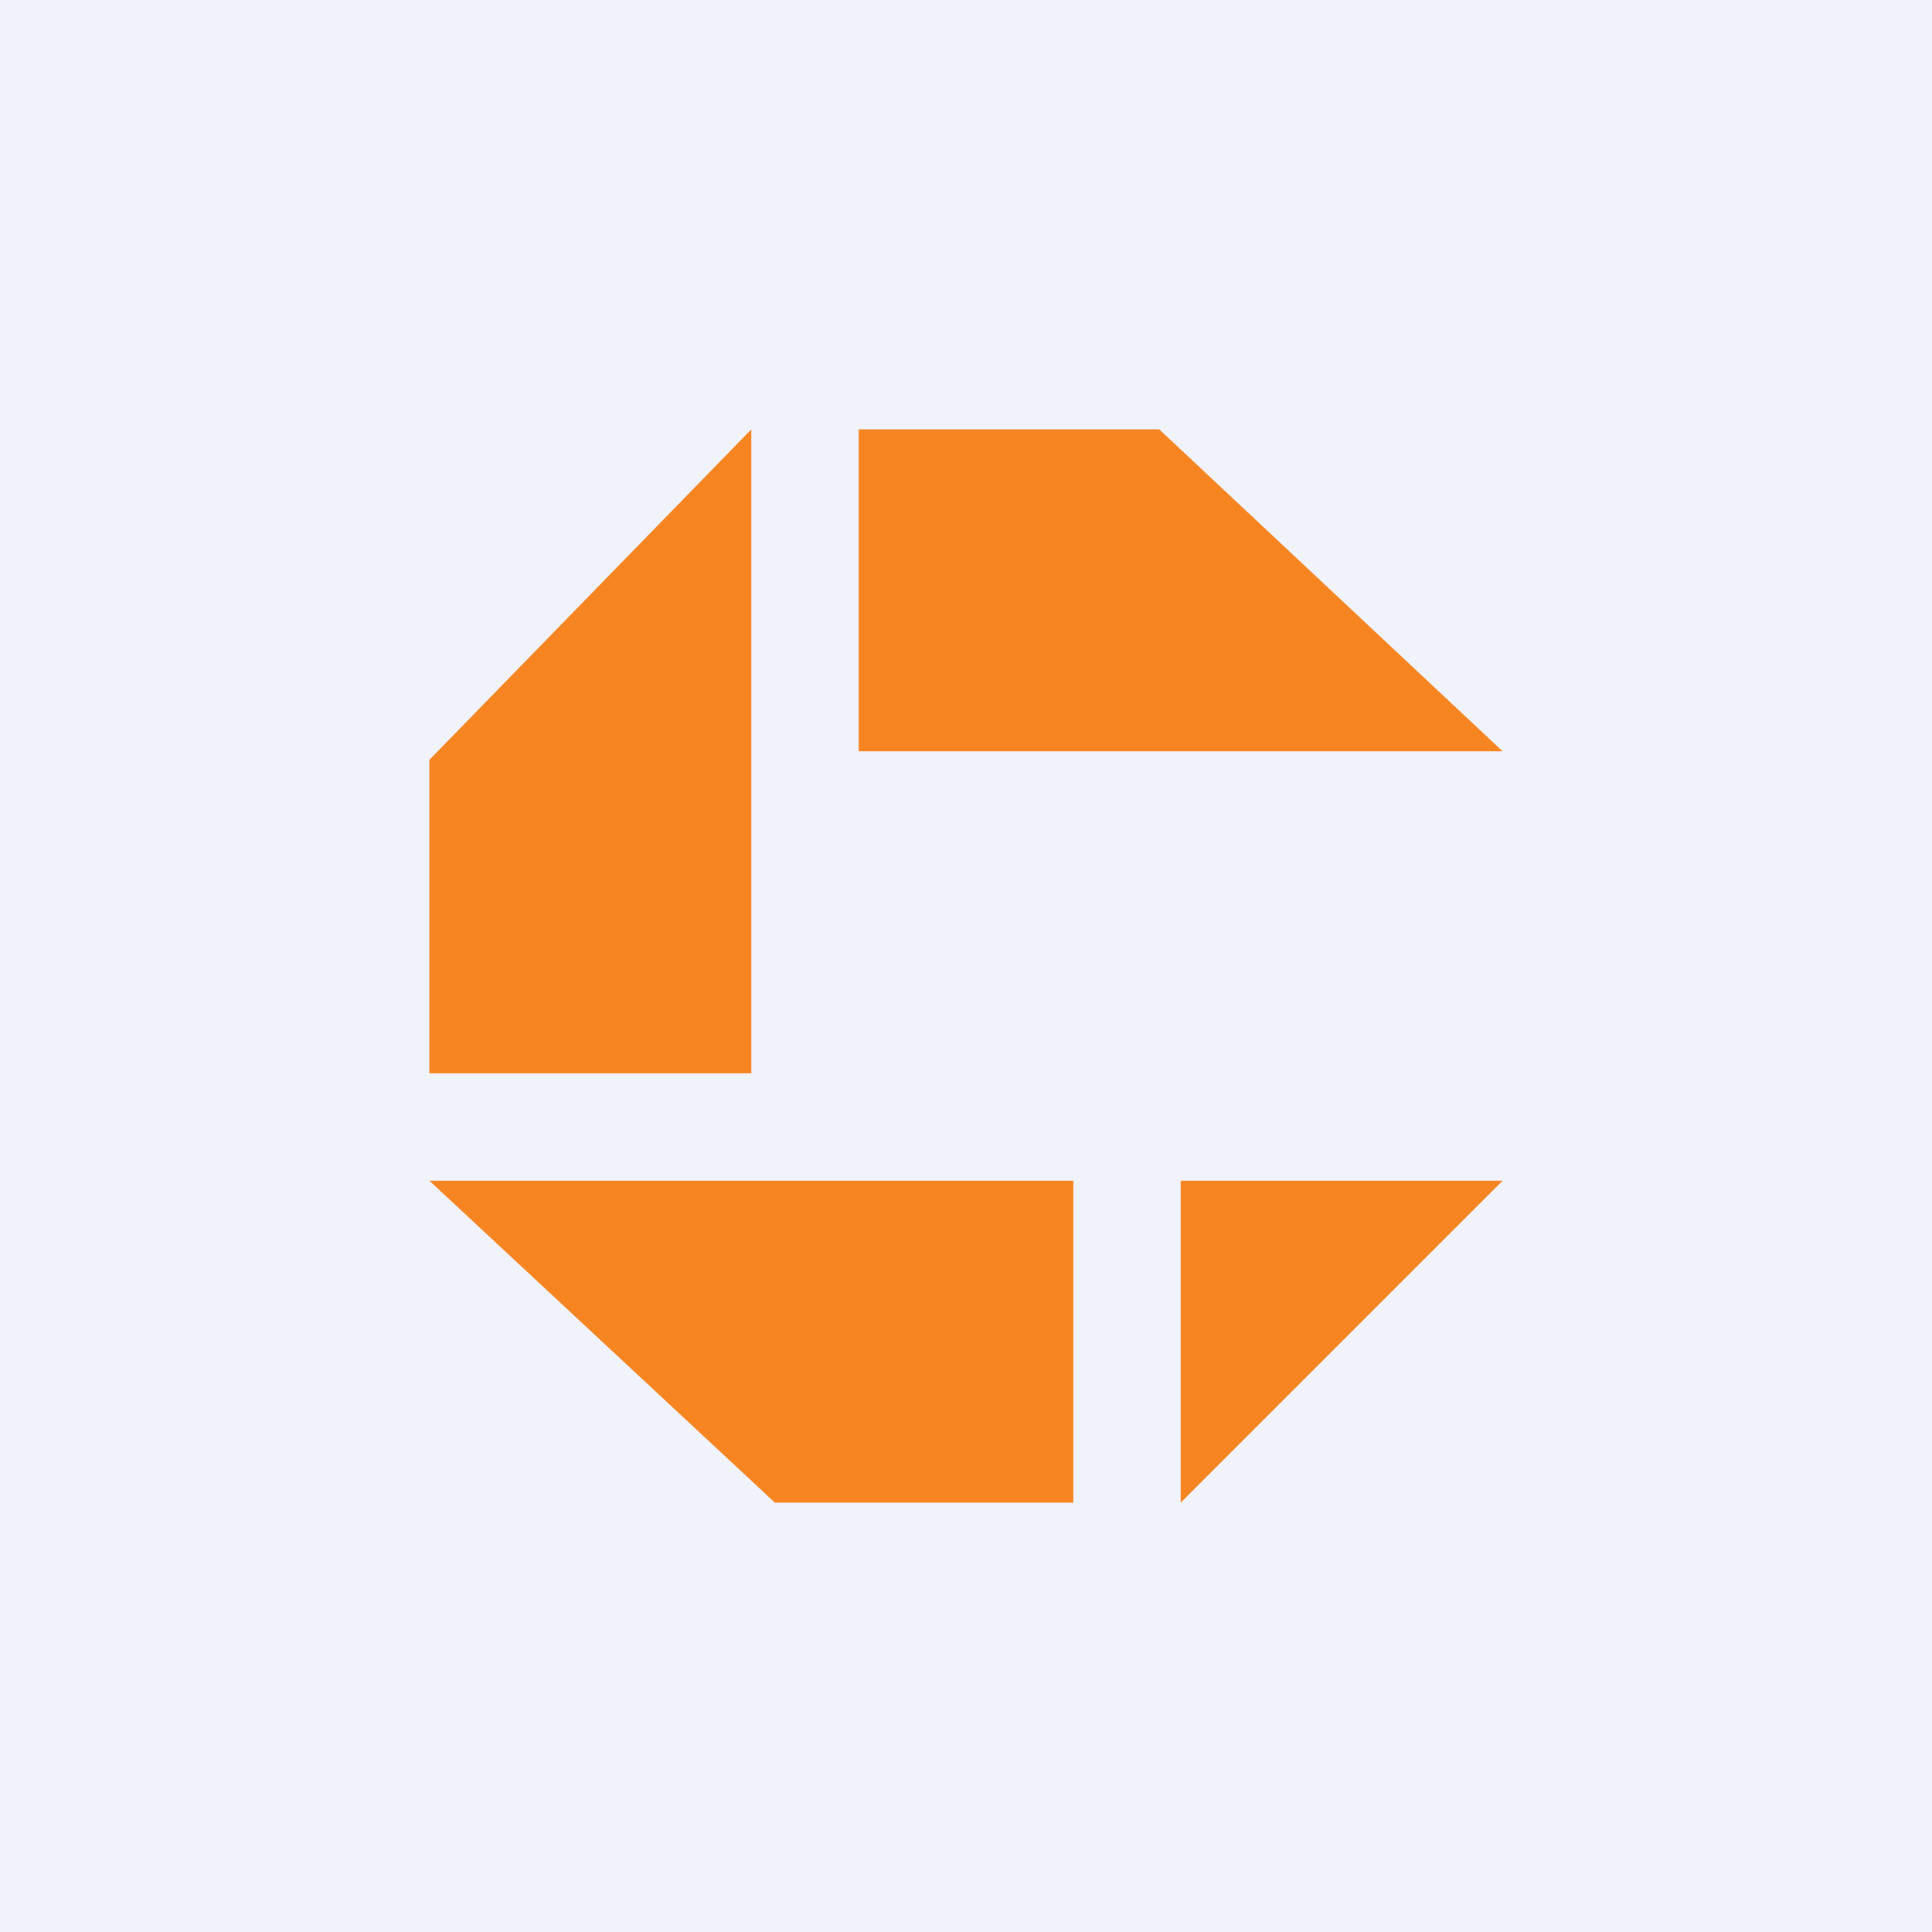 <!-- by TradingView --><svg xmlns="http://www.w3.org/2000/svg" width="18" height="18" viewBox="0 0 18 18"><path fill="#F0F3FA" d="M0 0h18v18H0z"/><path d="M8 7V4h2.8L14 7H8ZM11 14v-3h3l-3 3ZM7 10V4L4 7.08V10h3ZM10 14v-3H4l3.22 3H10Z" fill="#F58421"/></svg>